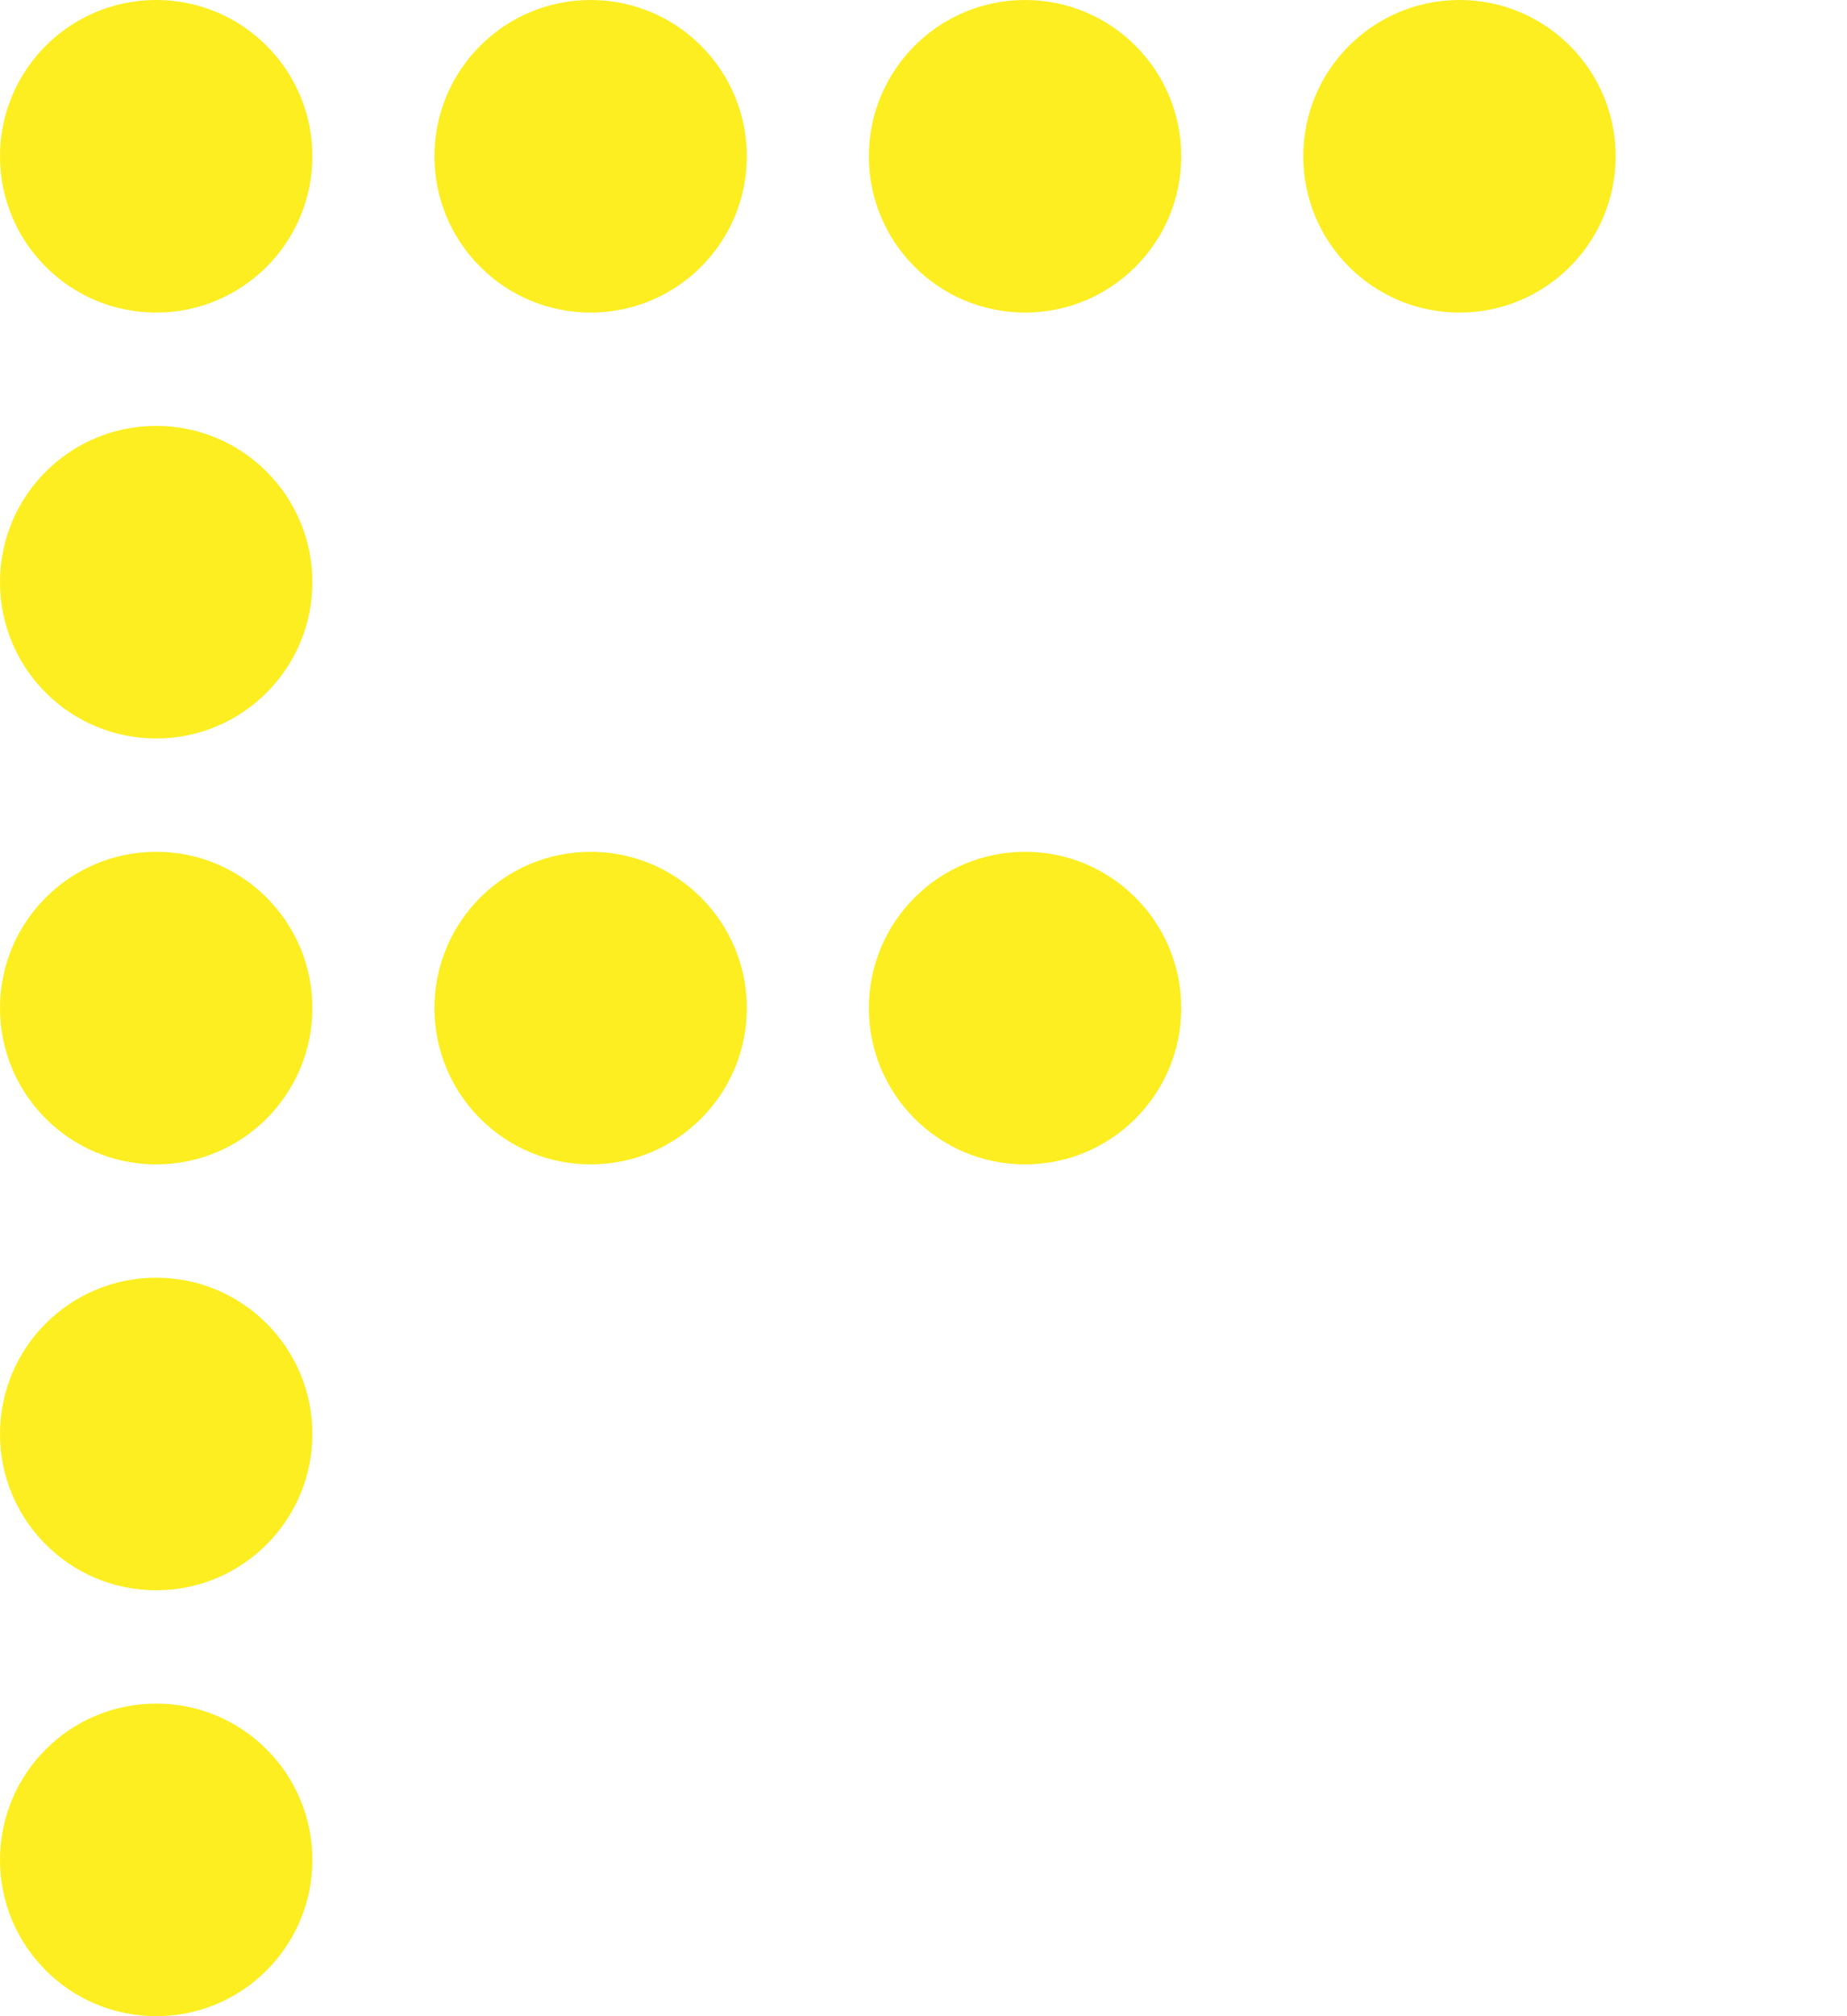<svg xmlns="http://www.w3.org/2000/svg" xmlns:xlink="http://www.w3.org/1999/xlink" width="55" height="60" viewBox="0 0 55 60"><defs><clipPath id="a"><rect width="55" height="60" transform="translate(348 376)" fill="#fff"/></clipPath></defs><g transform="translate(-348 -376)" clip-path="url(#a)"><g transform="translate(-5.888 -77)"><circle cx="4.651" cy="4.651" r="4.651" transform="translate(353.888 453)" fill="#fcee21"/><circle cx="4.651" cy="4.651" r="4.651" transform="translate(353.888 465.674)" fill="#fcee21"/><circle cx="4.651" cy="4.651" r="4.651" transform="translate(353.888 478.349)" fill="#fcee21"/><circle cx="4.651" cy="4.651" r="4.651" transform="translate(353.888 491.023)" fill="#fcee21"/><circle cx="4.651" cy="4.651" r="4.651" transform="translate(353.888 503.697)" fill="#fcee21"/><circle cx="4.651" cy="4.651" r="4.651" transform="translate(366.825 453)" fill="#fcee21"/><circle cx="4.651" cy="4.651" r="4.651" transform="translate(379.761 453)" fill="#fcee21"/><circle cx="4.651" cy="4.651" r="4.651" transform="translate(366.825 478.349)" fill="#fcee21"/><circle cx="4.651" cy="4.651" r="4.651" transform="translate(379.761 478.349)" fill="#fcee21"/><circle cx="4.651" cy="4.651" r="4.651" transform="translate(392.697 453)" fill="#fcee21"/></g></g></svg>